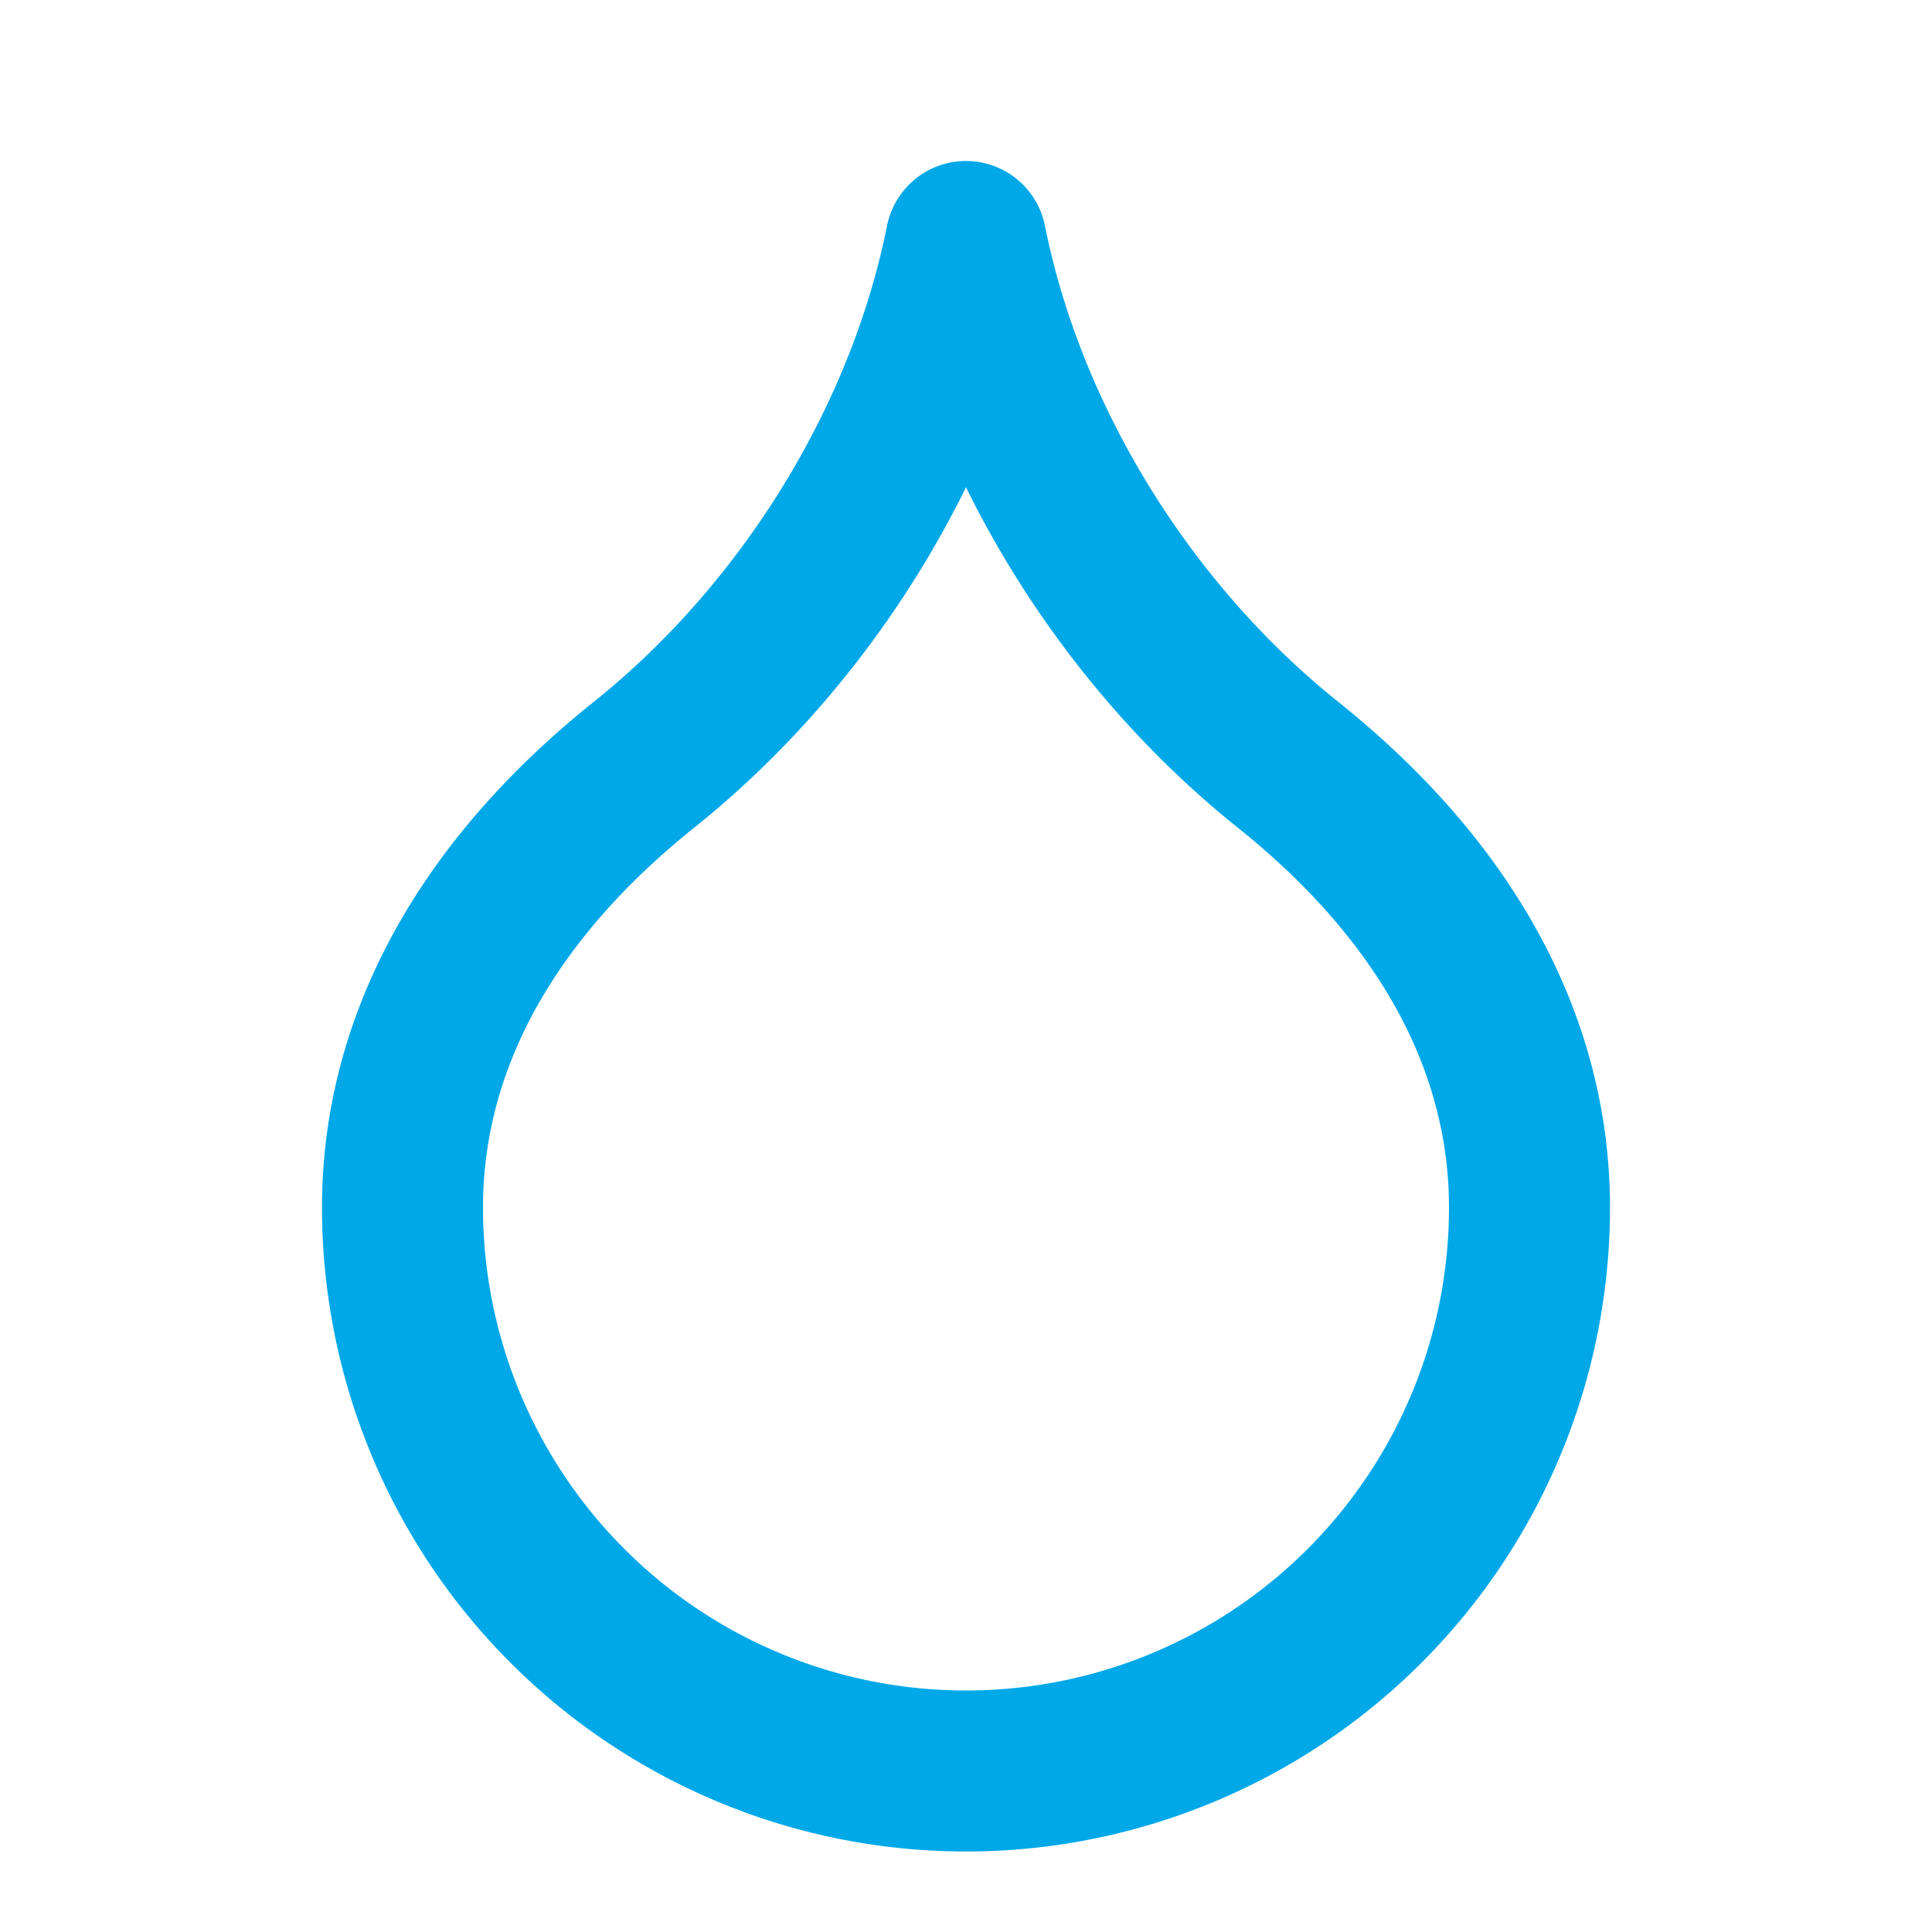 <svg xmlns="http://www.w3.org/2000/svg" width="24" height="24" viewBox="0 0 24 24" fill="none" stroke="#00A8E8" stroke-width="2" stroke-linecap="round" stroke-linejoin="round" class="lucide lucide-droplet h-8 w-8 text-brand-electricBlue mr-2">
<path d="M12 22a7 7 0 0 0 7-7c0-2-1-3.9-3-5.5s-3.5-4-4-6.5c-.5 2.5-2 4.9-4 6.5C6 11.1 5 13 5 15a7 7 0 0 0 7 7z"></path>
</svg>